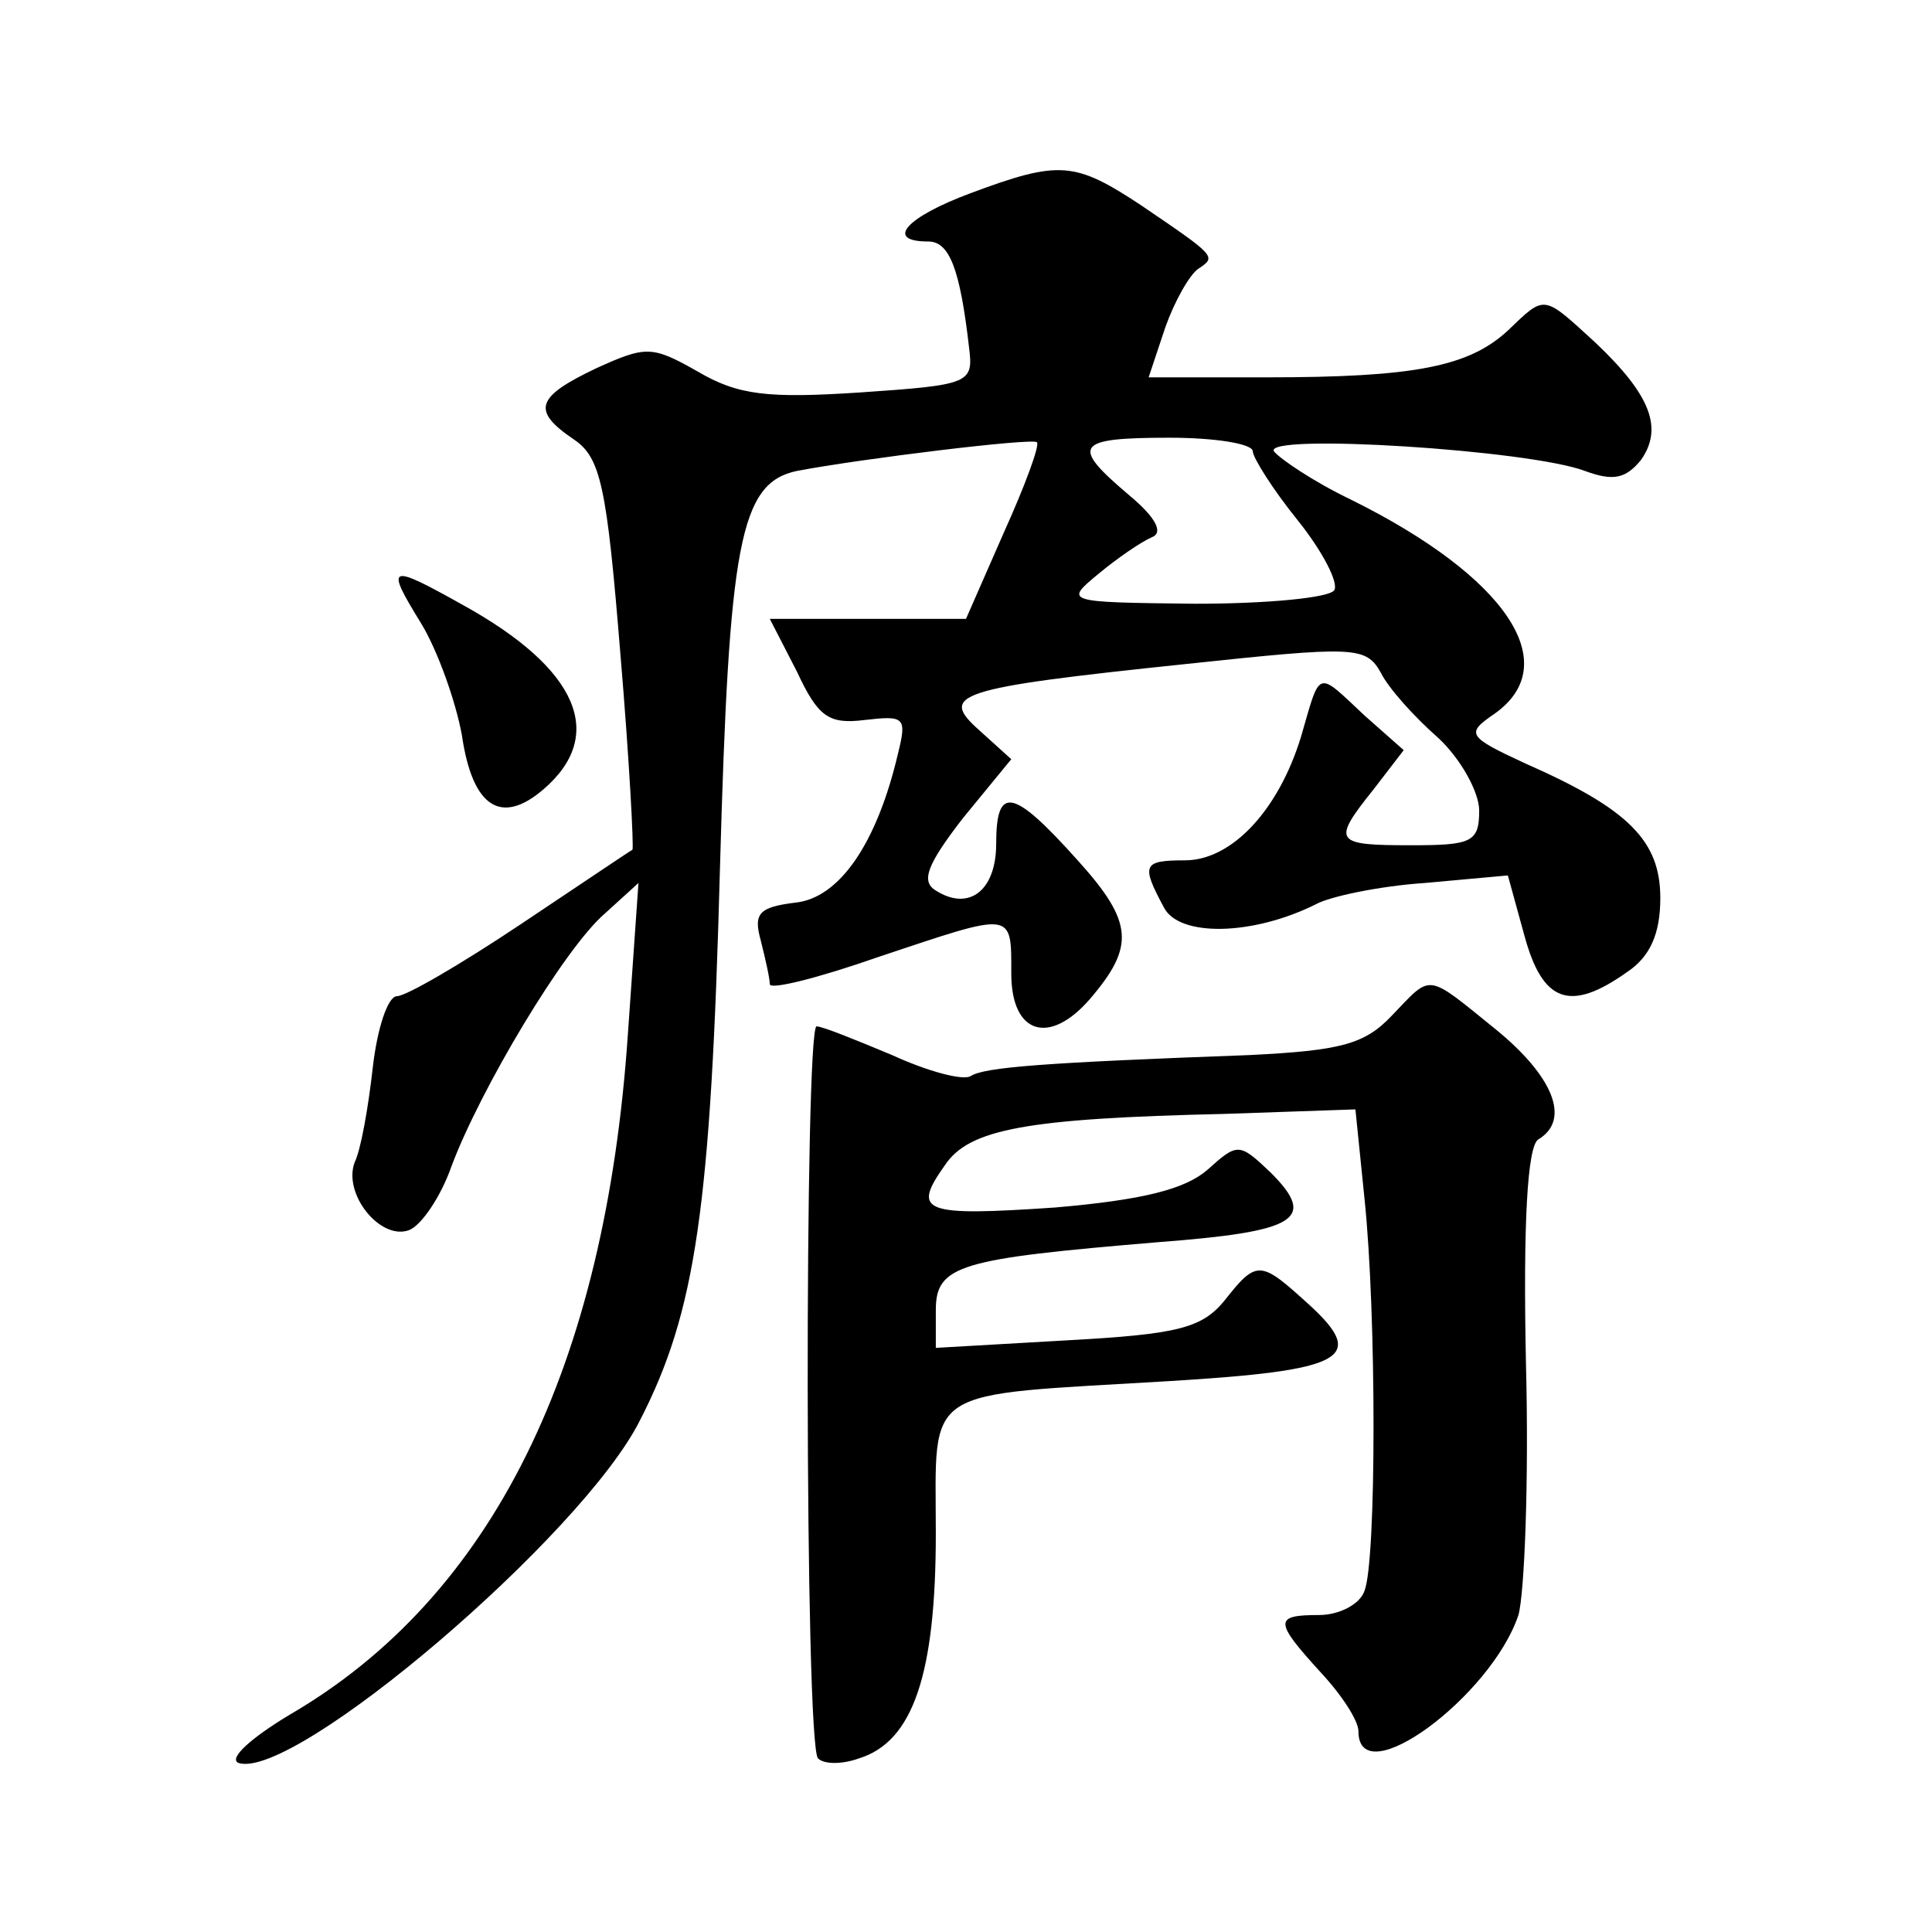 <?xml version="1.0" standalone="no"?>
<!DOCTYPE svg PUBLIC "-//W3C//DTD SVG 20010904//EN"
 "http://www.w3.org/TR/2001/REC-SVG-20010904/DTD/svg10.dtd">
<svg version="1.0" xmlns="http://www.w3.org/2000/svg"
 width="128pt" height="128pt" viewBox="0 0 128 128"
 preserveAspectRatio="xMidYMid meet">
<g transform="translate(0,128) scale(0.1,-0.1)"
fill="#0" stroke="none">
<path d="M643 1152 c-43 -16 -57 -32 -28 -32 14 0 21 -18 27 -70 3 -24 1 -25 -72
-30 -61 -4 -81 -2 -108 14 -30 17 -34 17 -67 2 -40 -19 -43 -28 -15 -47 18 -12
22 -31 31 -142 6 -71 9 -129 8 -130 -2 -1 -36 -24 -75 -50 -39 -26 -75 -47 -81
-47 -6 0 -13 -21 -16 -47 -3 -27 -8 -55 -12 -63 -8 -21 17 -52 36 -45 8 3 21 22
28 42 19 51 75 145 102 168 l22 20 -7 -100 c-15 -221 -90 -373 -224 -451 -25 -15
-41 -29 -34 -32 37 -12 228 151 266 227 37 72 47 141 53 366 6 215 13 255 51 263
42 8 156 22 159 19 2 -2 -8 -29 -22 -60 l-25 -57 -65 0 -65 0 18 -35 c14 -30 21
-35 45 -32 26 3 28 2 22 -22 -14 -60 -39 -96 -68 -99 -24 -3 -28 -7 -23 -25 3 -12
6 -25 6 -29 0 -4 32 4 72 18 90 30 88 31 88 -11 0 -40 25 -48 52 -17 30 35 29 51
-8 92 -43 48 -54 50 -54 11 0 -31 -18 -45 -40 -31 -10 6 -6 17 18 48 l32 39 -21
19 c-27 24 -17 28 136 44 113 12 120 12 130 -6 5 -10 22 -29 38 -43 15 -14 27 -36
27 -48 0 -21 -5 -23 -45 -23 -51 0 -53 2 -25 37 l20 26 -26 23 c-32 30 -29 31 -42
-14 -15 -49 -46 -82 -77 -82 -28 0 -29 -3 -14 -31 10 -20 59 -19 101 2 9 5 42 12
72 14 l55 5 11 -40 c12 -44 30 -51 68 -24 15 10 22 25 22 49 0 38 -21 59 -89 89
-39 18 -40 20 -21 33 47 33 8 91 -95 142 -25 12 -47 27 -51 32 -7 12 169 1 206
-13 19 -7 27 -5 37 7 15 21 7 43 -30 78 -35 32 -33 32 -58 8 -26 -24 -62 -31 -160
-31 l-78 0 11 33 c6 17 16 35 22 39 12 8 12 8 -38 42 -44 29 -54 30 -113 8z m187
-171 c0 -4 13 -25 30 -46 16 -20 27 -41 24 -46 -3 -5 -44 -9 -92 -9 -87 1 -87 1
-64 20 12 10 28 21 35 24 8 3 3 13 -15 28 -39 33 -36 38 27 38 30 0 55 -4 55 -9z
M279 867 c11 -18 23 -52 27 -74 7 -48 26 -60 54 -36 42 36 23 80 -53 122 -50 28
-52 27 -28 -12z M922 607 c-18 -19 -34 -23 -94 -26 -136 -5 -176 -8 -185 -14 -5
-3 -28 3 -52 14 -24 10 -46 19 -50 19 -8 0 -8 -477 1 -485 4 -4 16 -4 27 0 36 11
51 56 51 149 0 99 -11 91 155 101 115 7 131 15 93 50 -33 30 -35 31 -57 3 -15 -18
-31 -22 -104 -26 l-87 -5 0 25 c0 30 16 34 147 45 92 7 106 15 75 46 -21 20 -22
20 -42 2 -15 -13 -43 -20 -101 -25 -88 -6 -95 -3 -73 28 16 24 54 31 185 34 l87
3 6 -59 c8 -76 8 -240 0 -260 -3 -9 -17 -16 -30 -16 -30 0 -30 -4 1 -38 14 -15
25 -32 25 -39 0 -42 88 23 106 77 4 14 7 89 5 166 -2 94 1 144 8 149 22 13 10 42
-28 73 -47 38 -42 37 -69 9z"/>
</g>
</svg>
